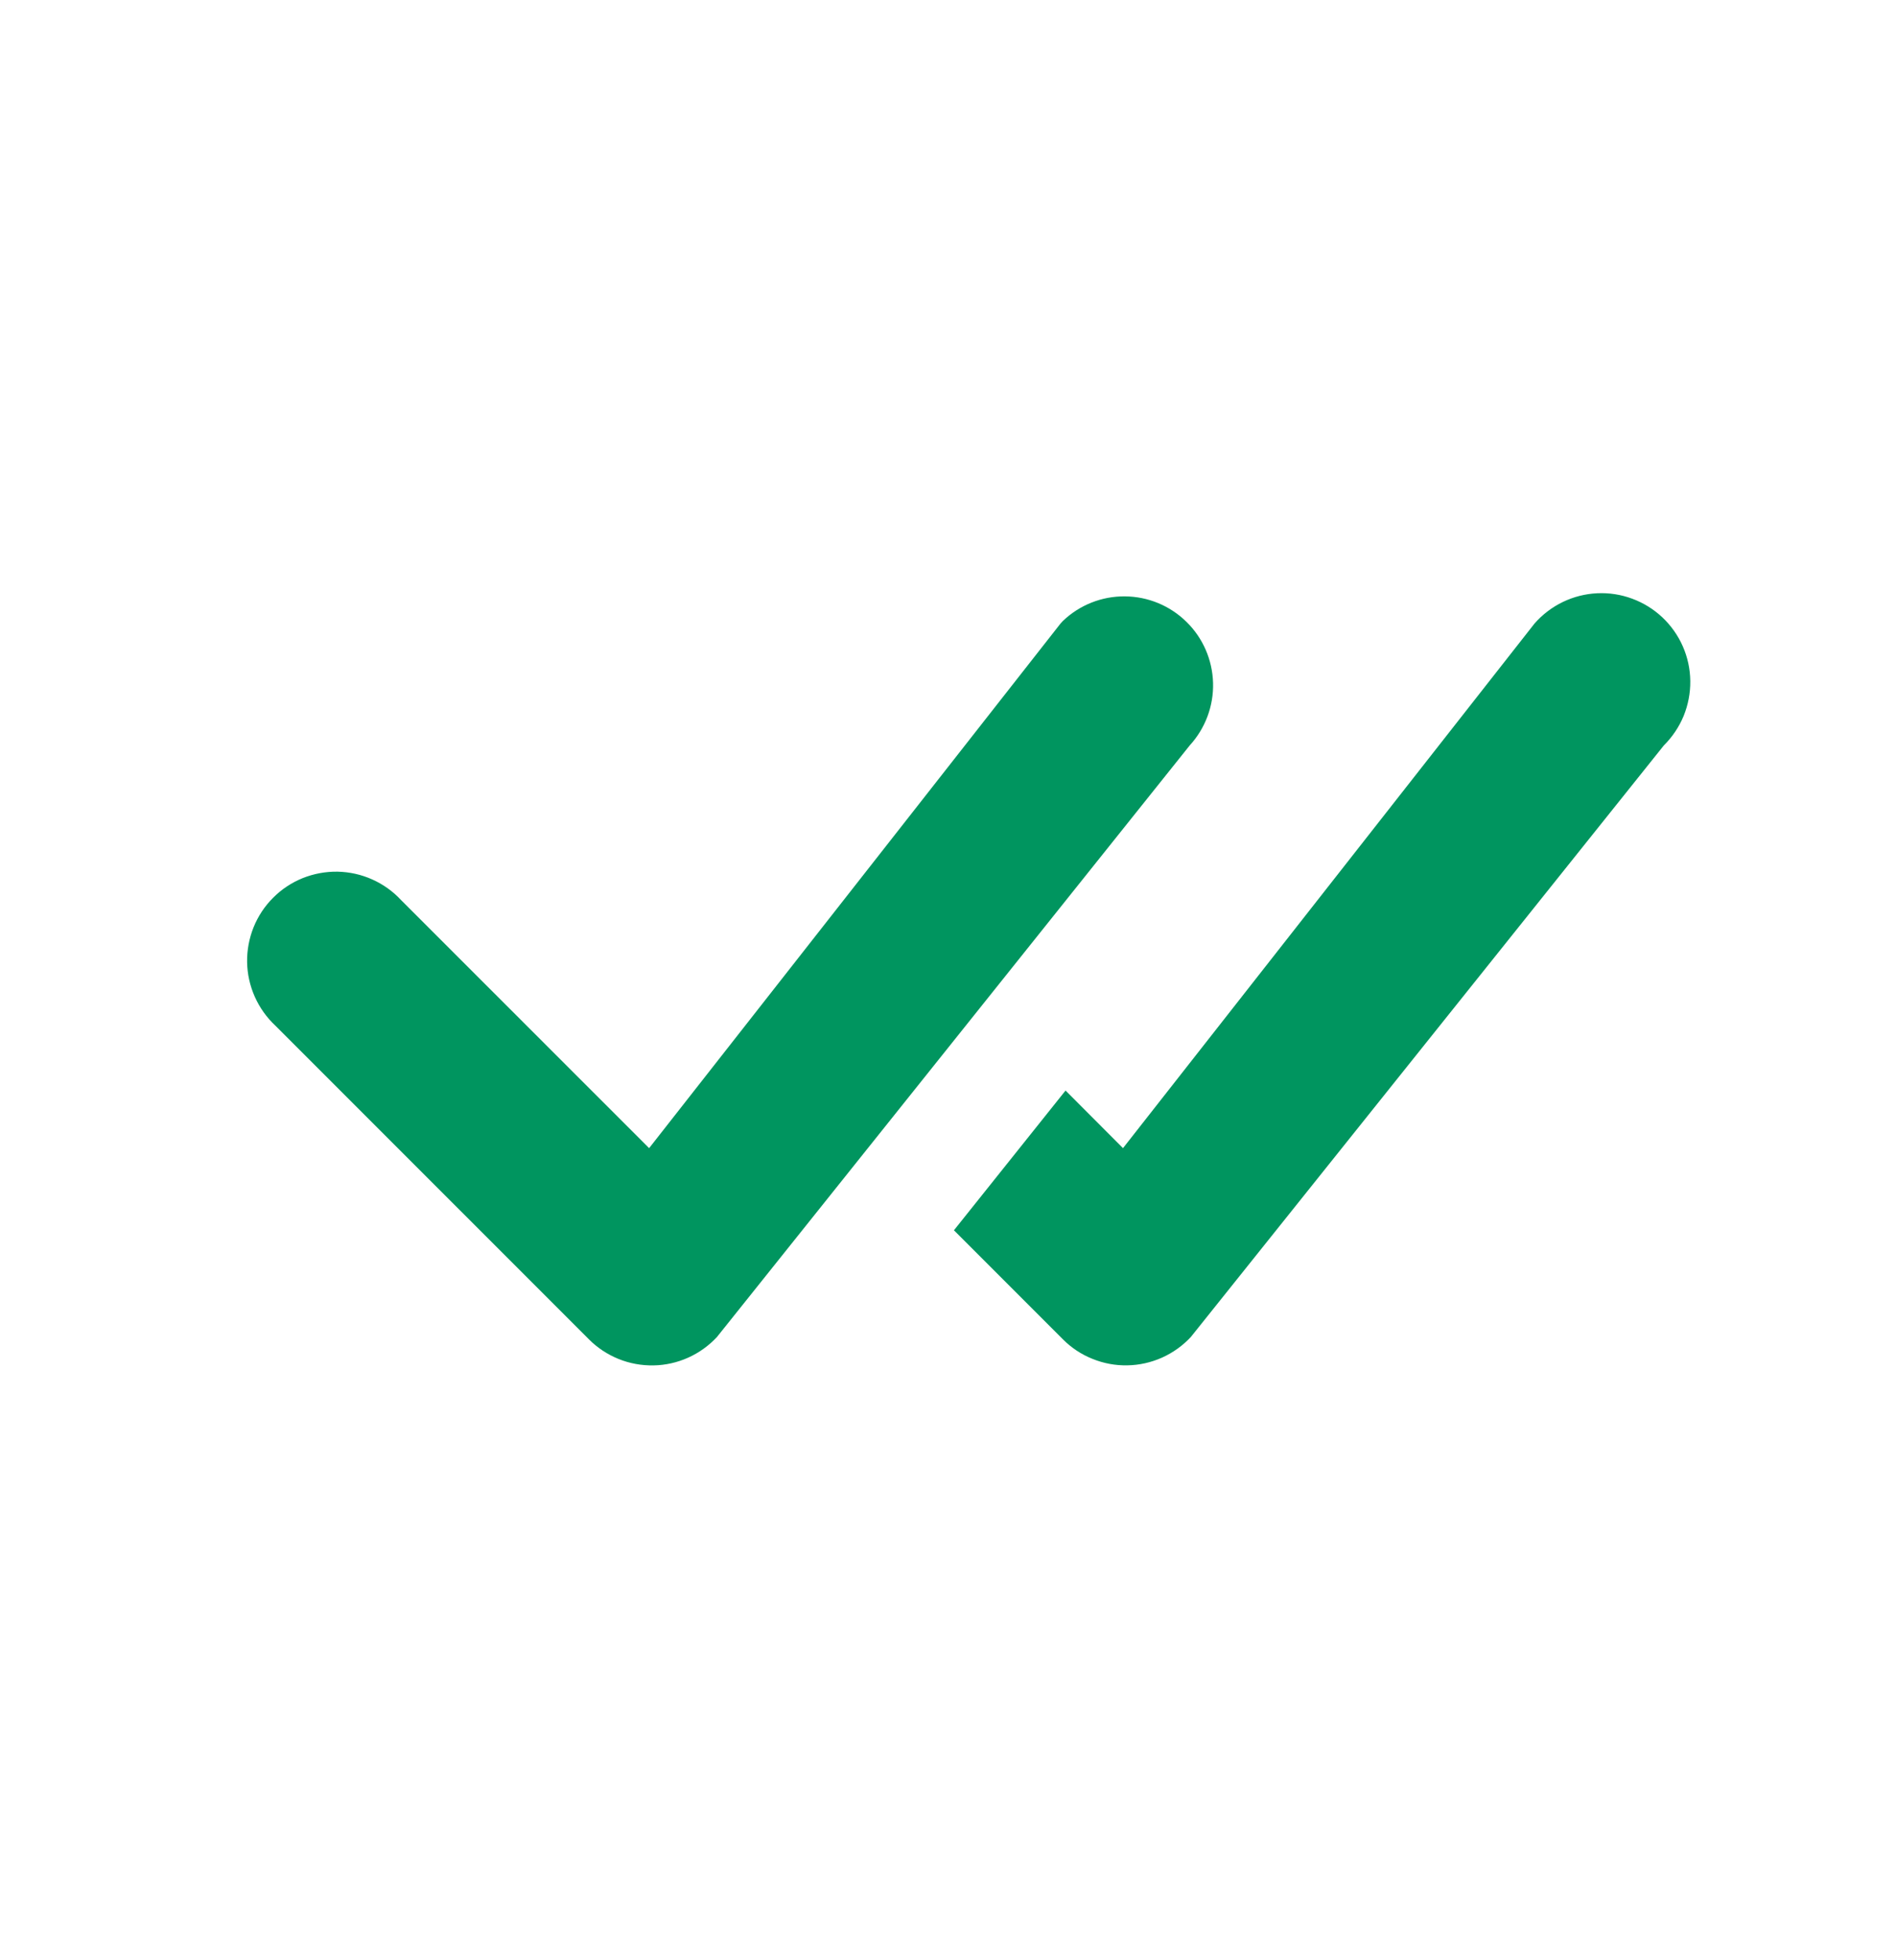 <svg width="30" height="31" viewBox="0 0 30 31" fill="none" xmlns="http://www.w3.org/2000/svg">
<path d="M16.819 9.819C17.083 9.567 17.434 9.428 17.799 9.431C18.164 9.434 18.513 9.578 18.773 9.834C19.034 10.089 19.184 10.436 19.194 10.8C19.204 11.165 19.071 11.519 18.825 11.788L11.344 21.144C11.215 21.282 11.06 21.394 10.887 21.471C10.715 21.548 10.528 21.59 10.339 21.593C10.15 21.596 9.962 21.562 9.787 21.491C9.612 21.42 9.452 21.315 9.319 21.181L4.357 16.22C4.219 16.091 4.109 15.936 4.032 15.764C3.955 15.591 3.913 15.405 3.91 15.216C3.907 15.027 3.942 14.84 4.012 14.665C4.083 14.489 4.188 14.33 4.322 14.197C4.455 14.063 4.614 13.958 4.789 13.887C4.965 13.817 5.152 13.782 5.341 13.785C5.53 13.789 5.716 13.83 5.888 13.907C6.061 13.984 6.216 14.094 6.345 14.233L10.271 18.157L16.781 9.86L16.819 9.819ZM15.094 19.456L16.819 21.181C16.952 21.315 17.111 21.42 17.287 21.49C17.462 21.561 17.649 21.596 17.838 21.592C18.027 21.589 18.213 21.547 18.386 21.47C18.558 21.393 18.713 21.282 18.842 21.144L26.327 11.788C26.461 11.655 26.568 11.496 26.64 11.322C26.711 11.147 26.747 10.959 26.745 10.771C26.743 10.582 26.703 10.395 26.627 10.222C26.551 10.049 26.441 9.893 26.303 9.763C26.166 9.634 26.003 9.533 25.826 9.468C25.649 9.402 25.46 9.373 25.272 9.382C25.083 9.391 24.898 9.438 24.728 9.52C24.558 9.602 24.406 9.718 24.281 9.86L17.769 18.157L16.86 17.246L15.094 19.456Z" fill="#00955F"/>
</svg>
